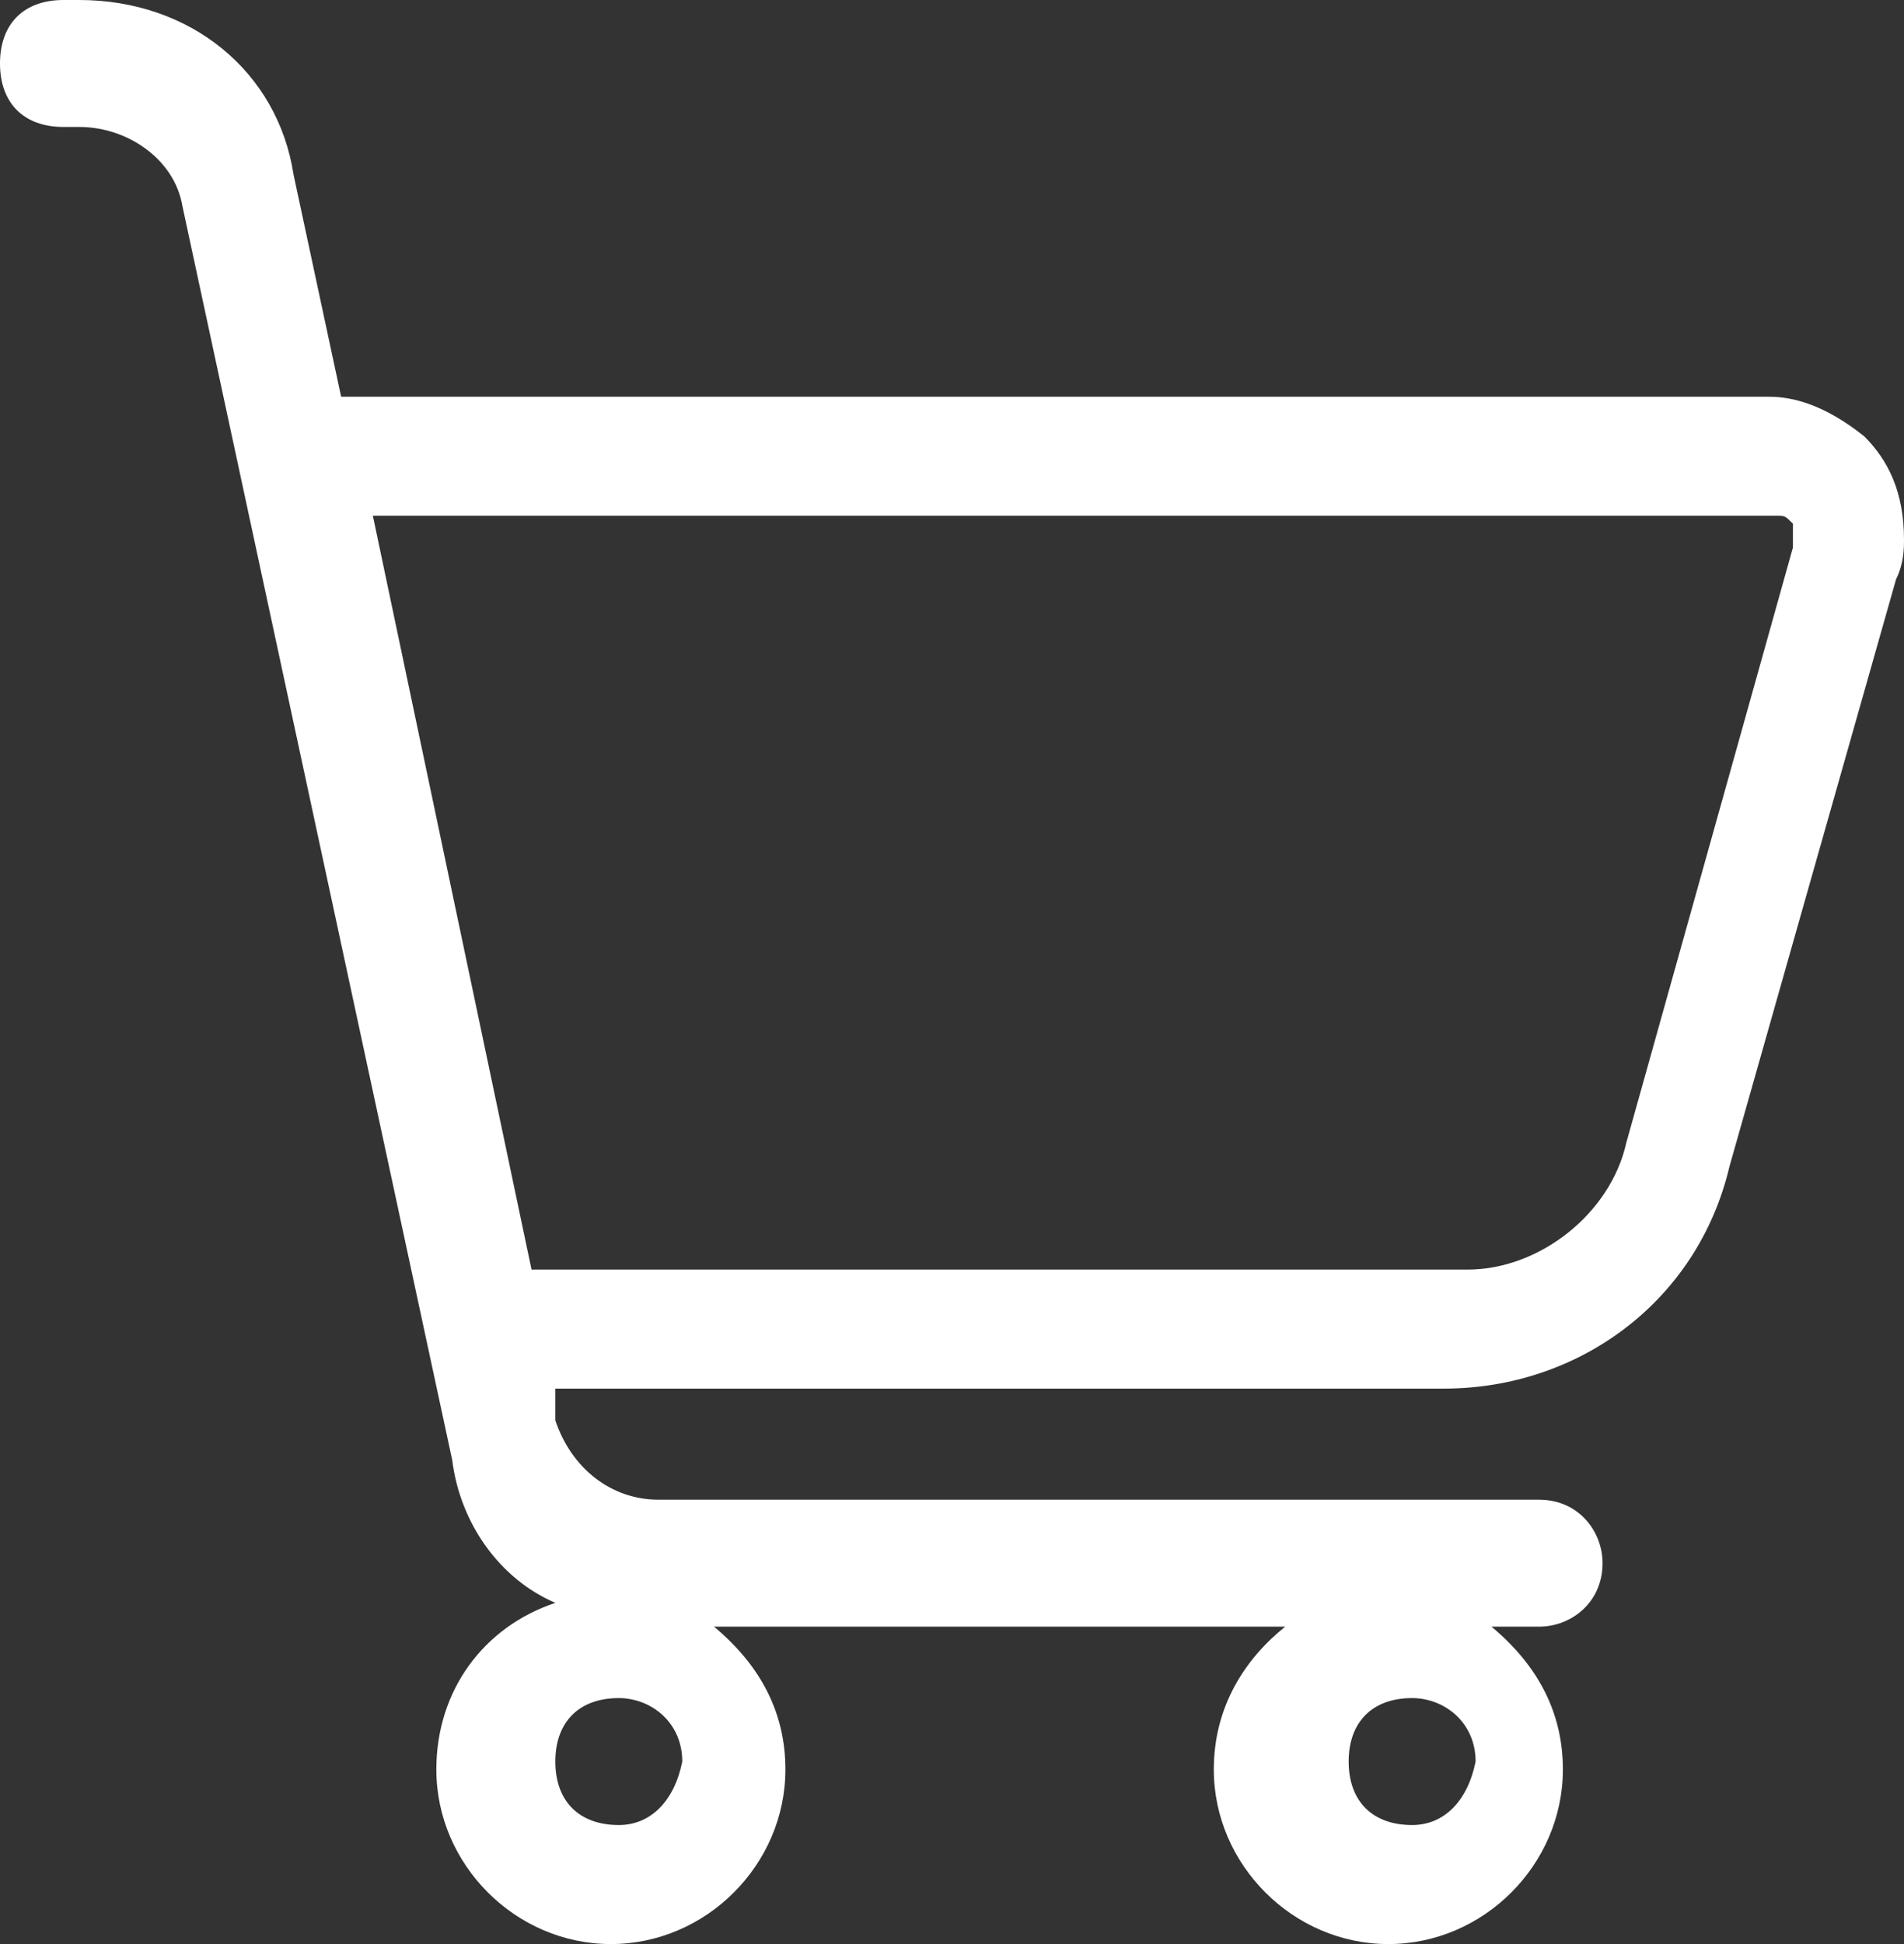 <?xml version="1.0" encoding="utf-8"?>
<!-- Generator: Adobe Illustrator 23.1.1, SVG Export Plug-In . SVG Version: 6.00 Build 0)  -->
<svg version="1.1" id="Layer_1" xmlns="http://www.w3.org/2000/svg" xmlns:xlink="http://www.w3.org/1999/xlink" x="0px" y="0px"
	 viewBox="0 0 24 24.5" style="enable-background:new 0 0 24 24.5;" xml:space="preserve">
<rect x="0" y="0" width="24" height="24.5" fill="#333333" stroke="none"/>
<style type="text/css">
	.st0{fill:#FFFFFF;}
</style>
<title>shopping-cart-empty-1</title>
<path class="st0" d="M23.5,5.5C23,5.1,22.6,5,22.3,5h-18L3.7,2.2C3.5,0.9,2.4,0,1,0H0.8C0.3,0,0,0.3,0,0.8s0.3,0.8,0.8,0.8H1
	c0.6,0,1.2,0.4,1.3,1l3.4,15.8c0.1,0.8,0.6,1.5,1.3,1.8c-0.9,0.3-1.5,1.1-1.5,2.1c0,1.2,1,2.2,2.2,2.2s2.2-1,2.2-2.2
	c0-0.7-0.3-1.3-0.9-1.8h7.2c-0.5,0.4-0.9,1-0.9,1.8c0,1.2,1,2.2,2.2,2.2s2.2-1,2.2-2.2c0-0.7-0.3-1.3-0.9-1.8h0.6
	c0.4,0,0.8-0.3,0.8-0.8c0-0.4-0.3-0.8-0.8-0.8H8.3c-0.6,0-1.1-0.4-1.3-1L7,17.5h11.2c1.7,0,3.2-1.1,3.6-2.8l2.1-7.4
	C24,7.1,24,6.9,24,6.8C24,6.2,23.8,5.8,23.5,5.5z M18.5,16H6.7l-2-9.5h17.7c0.1,0,0.1,0,0.2,0.1c0,0,0,0,0,0c0,0,0,0.1,0,0.1
	c0,0,0,0.1,0,0.1l0,0.1l-2.1,7.5C20.3,15.3,19.4,16,18.5,16z M7.8,23C7.3,23,7,22.7,7,22.2s0.3-0.8,0.8-0.8c0.4,0,0.8,0.3,0.8,0.8
	C8.5,22.7,8.2,23,7.8,23z M17.8,23c-0.5,0-0.8-0.3-0.8-0.8s0.3-0.8,0.8-0.8c0.4,0,0.8,0.3,0.8,0.8C18.5,22.7,18.2,23,17.8,23z"/>
</svg>
